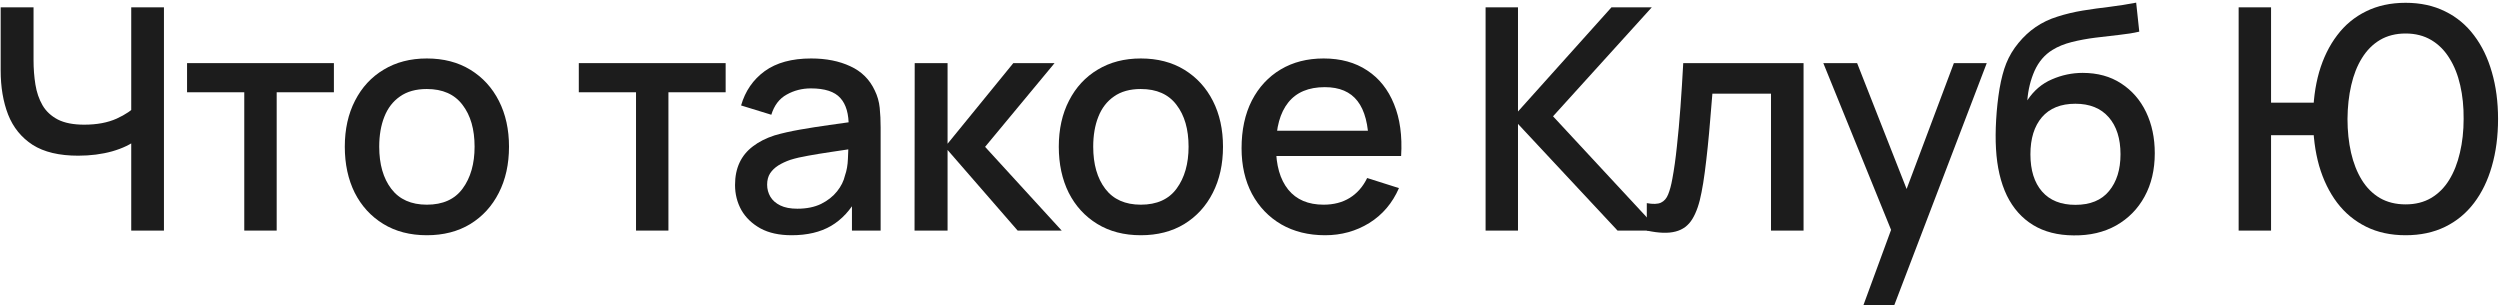 <?xml version="1.0" encoding="UTF-8"?> <svg xmlns="http://www.w3.org/2000/svg" width="524" height="64" viewBox="0 0 524 64" fill="none"> <path d="M27.506 48.33V27.14L28.773 29.187C27.451 30.249 25.697 31.094 23.508 31.722C21.32 32.329 18.947 32.632 16.391 32.632C12.404 32.632 9.219 31.874 6.836 30.357C4.474 28.819 2.762 26.707 1.701 24.02C0.661 21.333 0.141 18.246 0.141 14.757V1.53H7.031V12.58C7.031 14.378 7.161 16.09 7.421 17.715C7.681 19.34 8.179 20.792 8.916 22.07C9.652 23.327 10.725 24.323 12.133 25.06C13.541 25.775 15.383 26.132 17.658 26.132C20.302 26.132 22.566 25.71 24.451 24.865C26.336 23.998 27.69 23.077 28.513 22.102L27.506 26.002V1.53H34.363V48.33H27.506Z" fill="#1C1C1C"></path> <path d="M51.199 48.33V19.34H39.207V13.23H69.984V19.34H57.992V48.33H51.199Z" fill="#1C1C1C"></path> <path d="M89.463 49.305C85.953 49.305 82.909 48.514 80.33 46.932C77.752 45.351 75.759 43.173 74.35 40.4C72.964 37.605 72.27 34.387 72.27 30.747C72.27 27.086 72.985 23.868 74.415 21.095C75.845 18.3 77.85 16.133 80.428 14.595C83.006 13.035 86.018 12.255 89.463 12.255C92.973 12.255 96.017 13.046 98.595 14.627C101.174 16.209 103.167 18.387 104.575 21.16C105.984 23.933 106.688 27.129 106.688 30.747C106.688 34.409 105.973 37.637 104.543 40.432C103.134 43.206 101.141 45.383 98.563 46.965C95.984 48.525 92.951 49.305 89.463 49.305ZM89.463 42.902C92.821 42.902 95.324 41.776 96.97 39.522C98.639 37.247 99.473 34.322 99.473 30.747C99.473 27.086 98.628 24.161 96.938 21.972C95.269 19.762 92.778 18.657 89.463 18.657C87.188 18.657 85.314 19.177 83.84 20.217C82.367 21.236 81.273 22.655 80.558 24.475C79.843 26.273 79.485 28.364 79.485 30.747C79.485 34.431 80.33 37.377 82.02 39.587C83.71 41.797 86.191 42.902 89.463 42.902Z" fill="#1C1C1C"></path> <path d="M133.31 48.33V19.34H121.317V13.23H152.095V19.34H140.102V48.33H133.31Z" fill="#1C1C1C"></path> <path d="M165.926 49.305C163.326 49.305 161.149 48.828 159.394 47.875C157.639 46.9 156.306 45.622 155.396 44.04C154.508 42.437 154.064 40.682 154.064 38.775C154.064 36.998 154.378 35.438 155.006 34.095C155.634 32.752 156.566 31.614 157.801 30.682C159.036 29.729 160.553 28.96 162.351 28.375C163.911 27.92 165.677 27.519 167.649 27.172C169.62 26.826 171.69 26.501 173.856 26.197C176.045 25.894 178.211 25.591 180.356 25.287L177.886 26.652C177.93 23.901 177.345 21.864 176.131 20.542C174.94 19.199 172.881 18.527 169.956 18.527C168.115 18.527 166.425 18.961 164.886 19.827C163.348 20.672 162.275 22.081 161.669 24.052L155.331 22.102C156.198 19.091 157.845 16.697 160.271 14.92C162.72 13.143 165.97 12.255 170.021 12.255C173.163 12.255 175.893 12.797 178.211 13.88C180.551 14.942 182.263 16.632 183.346 18.95C183.91 20.098 184.256 21.312 184.386 22.59C184.516 23.868 184.581 25.244 184.581 26.717V48.33H178.569V40.302L179.739 41.342C178.287 44.029 176.435 46.033 174.181 47.355C171.95 48.655 169.198 49.305 165.926 49.305ZM167.129 43.747C169.057 43.747 170.715 43.412 172.101 42.74C173.488 42.047 174.604 41.169 175.449 40.107C176.294 39.046 176.846 37.941 177.106 36.792C177.475 35.752 177.68 34.582 177.724 33.282C177.789 31.982 177.821 30.942 177.821 30.162L180.031 30.975C177.886 31.3 175.936 31.592 174.181 31.852C172.426 32.112 170.834 32.372 169.404 32.632C167.995 32.871 166.739 33.163 165.634 33.51C164.702 33.835 163.868 34.225 163.131 34.68C162.416 35.135 161.842 35.687 161.409 36.337C160.997 36.987 160.791 37.778 160.791 38.71C160.791 39.62 161.019 40.465 161.474 41.245C161.929 42.003 162.622 42.61 163.554 43.065C164.485 43.52 165.677 43.747 167.129 43.747Z" fill="#1C1C1C"></path> <path d="M191.688 48.33L191.721 13.23H198.611V30.13L212.391 13.23H221.036L206.476 30.78L222.531 48.33H213.301L198.611 31.43V48.33H191.688Z" fill="#1C1C1C"></path> <path d="M239.115 49.305C235.605 49.305 232.561 48.514 229.983 46.932C227.404 45.351 225.411 43.173 224.003 40.4C222.616 37.605 221.923 34.387 221.923 30.747C221.923 27.086 222.638 23.868 224.068 21.095C225.498 18.3 227.502 16.133 230.08 14.595C232.658 13.035 235.67 12.255 239.115 12.255C242.625 12.255 245.669 13.046 248.248 14.627C250.826 16.209 252.819 18.387 254.228 21.16C255.636 23.933 256.34 27.129 256.34 30.747C256.34 34.409 255.625 37.637 254.195 40.432C252.787 43.206 250.793 45.383 248.215 46.965C245.637 48.525 242.603 49.305 239.115 49.305ZM239.115 42.902C242.473 42.902 244.976 41.776 246.623 39.522C248.291 37.247 249.125 34.322 249.125 30.747C249.125 27.086 248.28 24.161 246.59 21.972C244.922 19.762 242.43 18.657 239.115 18.657C236.84 18.657 234.966 19.177 233.493 20.217C232.019 21.236 230.925 22.655 230.21 24.475C229.495 26.273 229.138 28.364 229.138 30.747C229.138 34.431 229.983 37.377 231.673 39.587C233.363 41.797 235.843 42.902 239.115 42.902Z" fill="#1C1C1C"></path> <path d="M277.75 49.305C274.261 49.305 271.195 48.547 268.552 47.03C265.93 45.492 263.883 43.357 262.41 40.627C260.958 37.876 260.232 34.691 260.232 31.072C260.232 27.237 260.947 23.912 262.377 21.095C263.829 18.278 265.844 16.101 268.422 14.562C271 13.024 274.001 12.255 277.425 12.255C281 12.255 284.044 13.089 286.557 14.757C289.07 16.404 290.945 18.755 292.18 21.81C293.436 24.865 293.935 28.494 293.675 32.697H286.882V30.227C286.839 26.154 286.059 23.142 284.542 21.192C283.047 19.242 280.761 18.267 277.685 18.267C274.283 18.267 271.726 19.34 270.015 21.485C268.303 23.63 267.447 26.728 267.447 30.78C267.447 34.637 268.303 37.627 270.015 39.75C271.726 41.852 274.196 42.902 277.425 42.902C279.548 42.902 281.379 42.426 282.917 41.472C284.477 40.497 285.69 39.111 286.557 37.312L293.22 39.425C291.855 42.567 289.785 45.004 287.012 46.737C284.239 48.449 281.151 49.305 277.75 49.305ZM265.237 32.697V27.4H290.295V32.697H265.237Z" fill="#1C1C1C"></path> <path d="M311.379 48.33V1.53H318.171V23.37L337.769 1.53H346.219L325.516 24.377L347.746 48.33H339.036L318.171 25.97V48.33H311.379Z" fill="#1C1C1C"></path> <path d="M345.169 48.33V42.577C346.469 42.816 347.455 42.783 348.126 42.48C348.82 42.155 349.329 41.57 349.654 40.725C350 39.88 350.293 38.786 350.531 37.442C350.9 35.471 351.214 33.228 351.474 30.715C351.755 28.18 352.005 25.439 352.221 22.492C352.438 19.546 352.633 16.458 352.806 13.23H378.026V48.33H371.201V19.632H358.916C358.786 21.344 358.635 23.164 358.461 25.092C358.31 26.999 358.136 28.895 357.941 30.78C357.746 32.665 357.54 34.431 357.324 36.077C357.107 37.724 356.88 39.132 356.641 40.302C356.208 42.642 355.569 44.506 354.724 45.892C353.9 47.257 352.73 48.135 351.214 48.525C349.697 48.937 347.682 48.872 345.169 48.33Z" fill="#1C1C1C"></path> <path d="M390.584 63.93L397.377 45.437L397.474 50.897L382.167 13.23H389.252L400.692 42.317H398.612L409.532 13.23H416.422L397.052 63.93H390.584Z" fill="#1C1C1C"></path> <path d="M434.643 49.337C431.307 49.316 428.468 48.59 426.128 47.16C423.788 45.73 421.957 43.672 420.636 40.985C419.336 38.277 418.577 35.016 418.361 31.202C418.252 29.361 418.263 27.324 418.393 25.092C418.523 22.839 418.762 20.662 419.108 18.56C419.477 16.458 419.942 14.703 420.506 13.295C421.134 11.735 421.99 10.305 423.073 9.005C424.157 7.683 425.348 6.578 426.648 5.69C428.035 4.737 429.573 4 431.263 3.48C432.953 2.938 434.719 2.516 436.561 2.212C438.424 1.909 440.298 1.649 442.183 1.432C444.09 1.194 445.942 0.902 447.741 0.555L448.391 6.632C447.199 6.914 445.791 7.142 444.166 7.315C442.562 7.488 440.894 7.683 439.161 7.9C437.449 8.117 435.813 8.42 434.253 8.81C432.693 9.2 431.339 9.752 430.191 10.467C428.566 11.464 427.32 12.916 426.453 14.822C425.608 16.729 425.099 18.798 424.926 21.03C426.269 18.993 427.981 17.531 430.061 16.642C432.141 15.732 434.297 15.277 436.528 15.277C439.648 15.277 442.335 16.014 444.588 17.487C446.863 18.961 448.607 20.965 449.821 23.5C451.034 26.035 451.641 28.906 451.641 32.112C451.641 35.579 450.926 38.612 449.496 41.212C448.087 43.791 446.105 45.806 443.548 47.257C440.992 48.687 438.023 49.381 434.643 49.337ZM435.001 42.935C438.121 42.935 440.472 41.971 442.053 40.042C443.657 38.114 444.458 35.547 444.458 32.34C444.458 29.047 443.635 26.457 441.988 24.572C440.342 22.687 438.012 21.745 435.001 21.745C431.946 21.745 429.606 22.687 427.981 24.572C426.377 26.457 425.576 29.047 425.576 32.34C425.576 35.677 426.388 38.277 428.013 40.14C429.638 42.003 431.967 42.935 435.001 42.935Z" fill="#1C1C1C"></path> <path d="M469.22 48.33V1.53H476.012V21.517H486.282V28.342H476.012V48.33H469.22ZM504.222 49.305C501.102 49.305 498.34 48.709 495.935 47.517C493.53 46.326 491.504 44.647 489.857 42.48C488.211 40.292 486.954 37.713 486.087 34.745C485.242 31.755 484.82 28.483 484.82 24.93C484.82 21.355 485.242 18.083 486.087 15.115C486.954 12.147 488.211 9.579 489.857 7.412C491.504 5.224 493.53 3.545 495.935 2.375C498.34 1.183 501.102 0.587 504.222 0.587C507.321 0.587 510.072 1.183 512.477 2.375C514.882 3.545 516.908 5.224 518.555 7.412C520.201 9.579 521.447 12.147 522.292 15.115C523.159 18.083 523.592 21.355 523.592 24.93C523.592 28.548 523.159 31.852 522.292 34.842C521.447 37.811 520.201 40.378 518.555 42.545C516.908 44.712 514.882 46.38 512.477 47.55C510.072 48.72 507.321 49.305 504.222 49.305ZM504.222 42.837C506.259 42.837 508.036 42.393 509.552 41.505C511.091 40.595 512.358 39.327 513.355 37.702C514.351 36.077 515.099 34.182 515.597 32.015C516.117 29.827 516.377 27.465 516.377 24.93C516.399 22.395 516.161 20.044 515.662 17.877C515.164 15.689 514.406 13.793 513.387 12.19C512.391 10.565 511.123 9.297 509.585 8.387C508.046 7.477 506.259 7.022 504.222 7.022C502.164 7.022 500.366 7.477 498.827 8.387C497.311 9.297 496.054 10.565 495.057 12.19C494.061 13.793 493.313 15.689 492.815 17.877C492.316 20.044 492.056 22.395 492.035 24.93C492.035 27.465 492.284 29.827 492.782 32.015C493.281 34.182 494.028 36.077 495.025 37.702C496.021 39.327 497.289 40.595 498.827 41.505C500.366 42.393 502.164 42.837 504.222 42.837Z" fill="#1C1C1C"></path> </svg> 